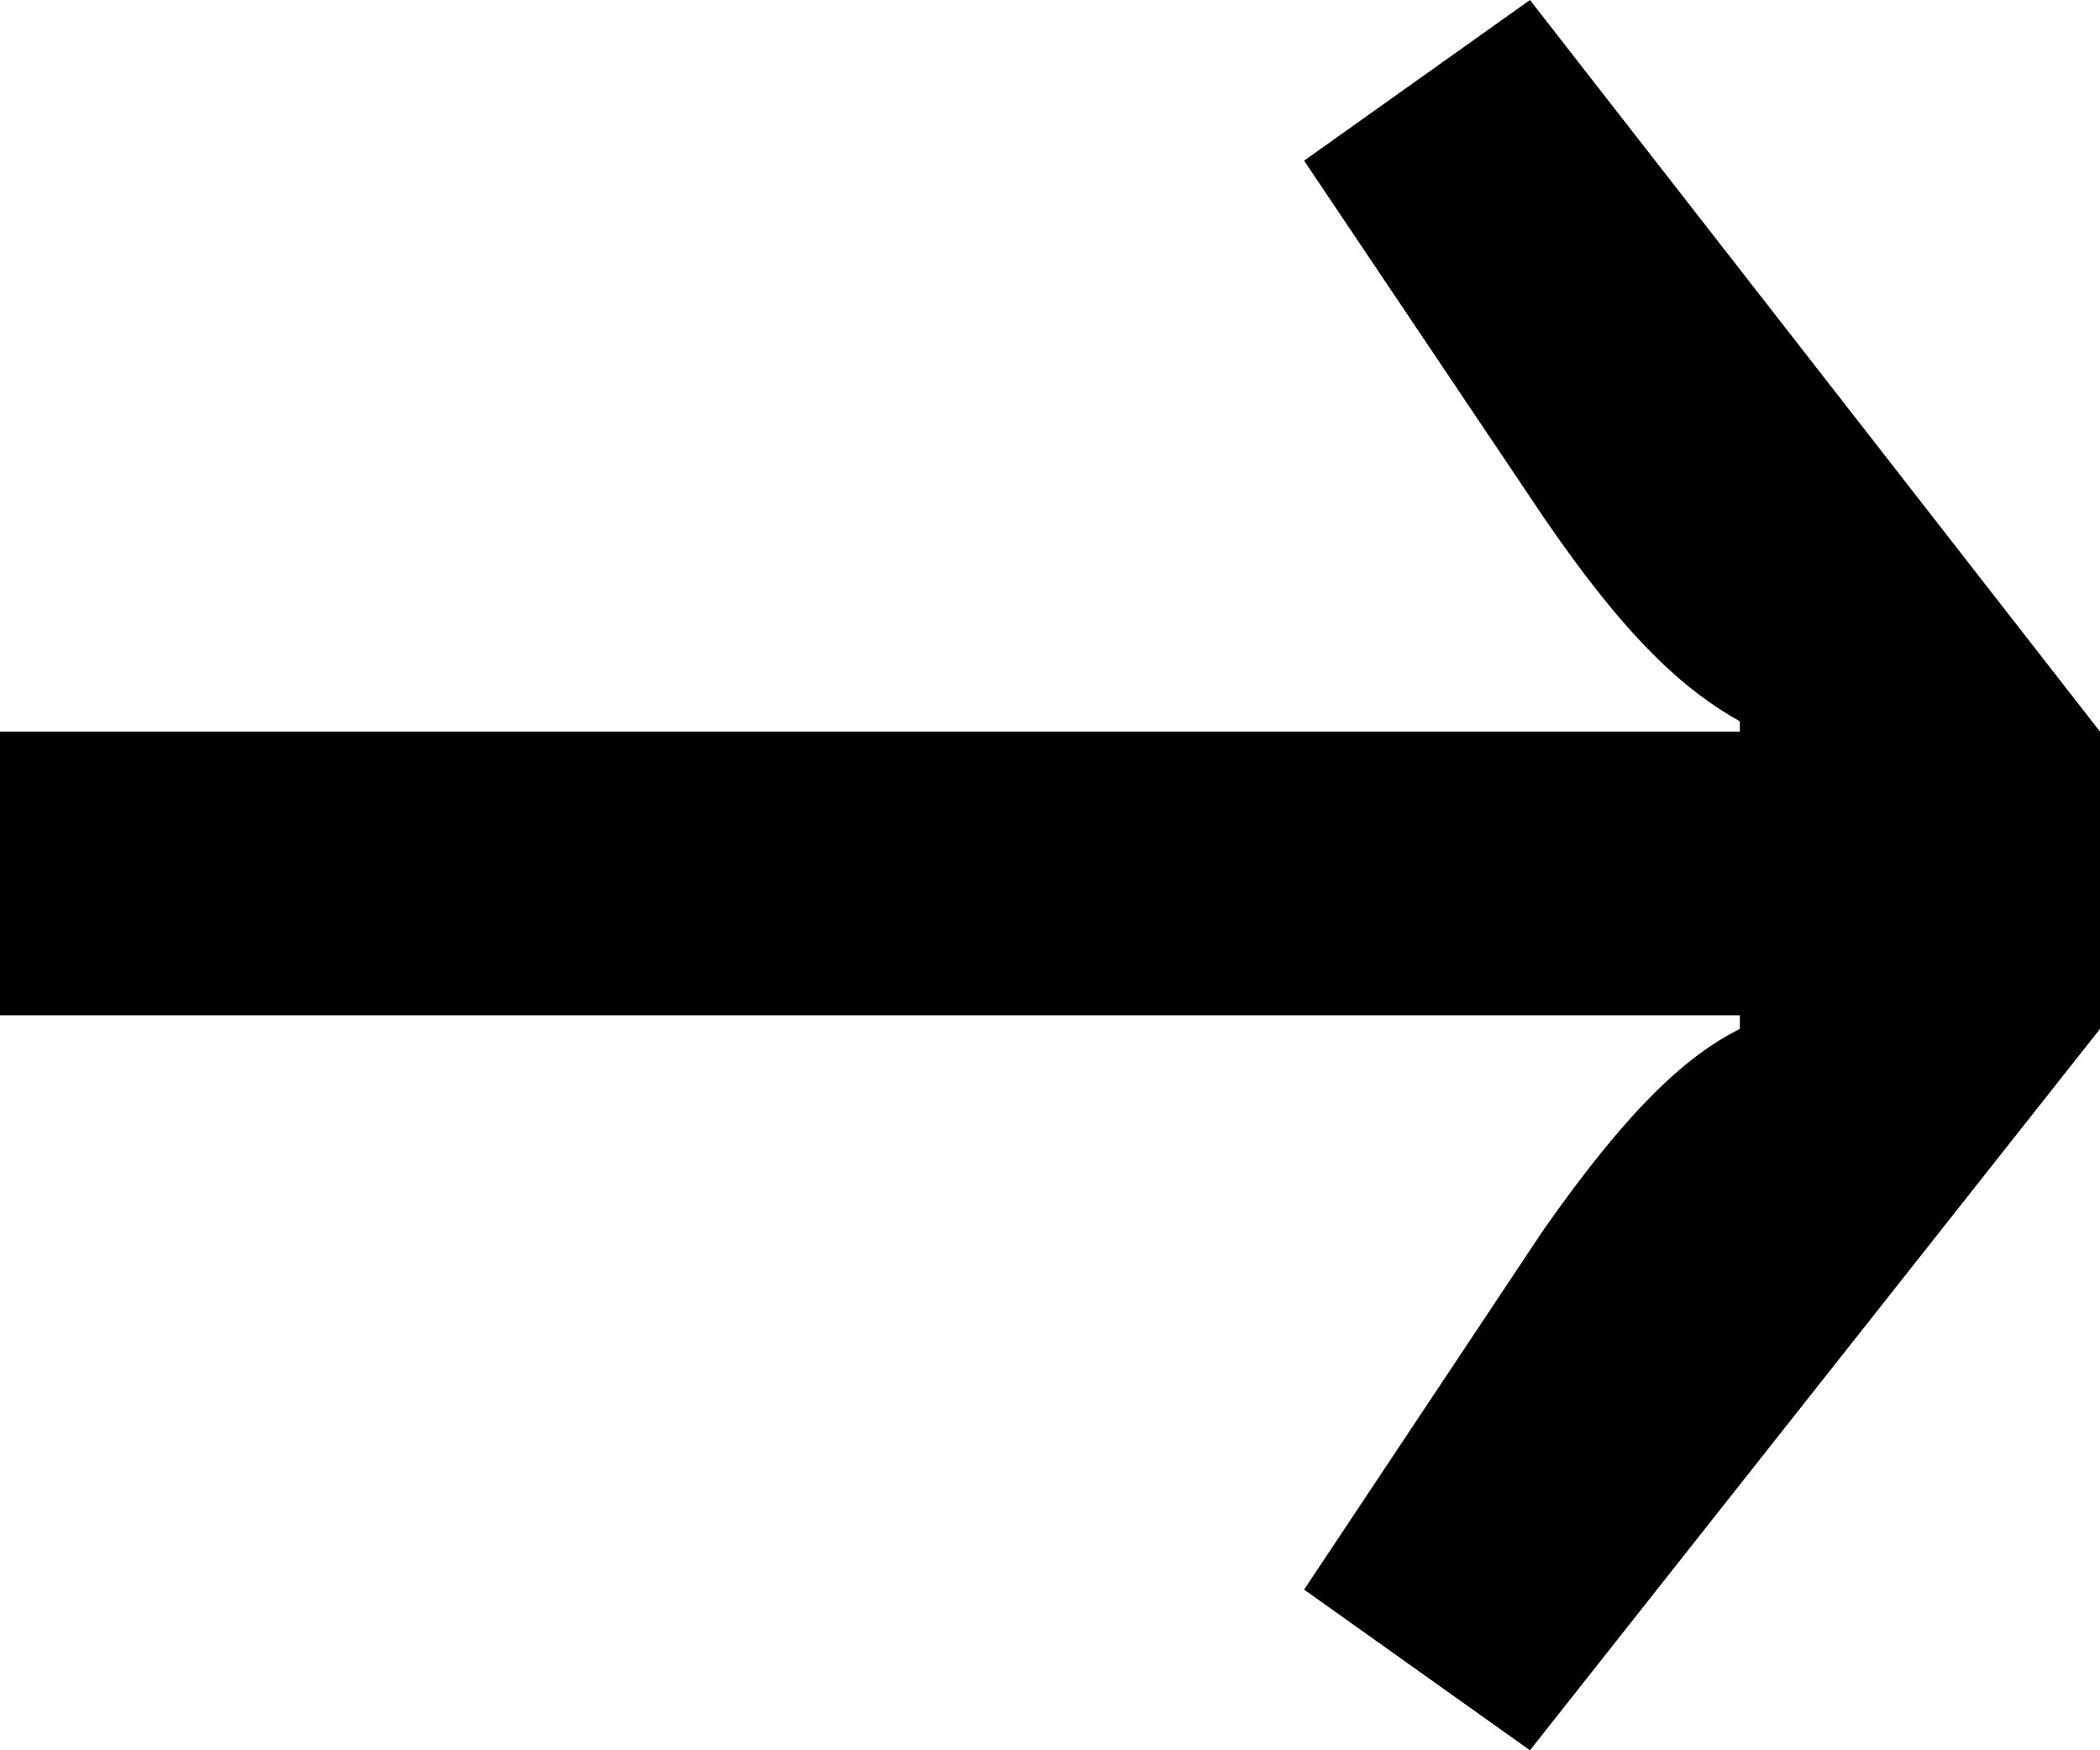 <svg width="18" height="15" viewBox="0 0 18 15" fill="none" xmlns="http://www.w3.org/2000/svg">
<g clip-path="url(#clip0_3700_4587)">
<path d="M13.114 0L11.178 1.377L13.225 4.424C13.944 5.479 14.442 5.918 14.913 6.182V6.27H0L2.12581e-07 8.701H14.913V8.818C14.442 9.053 13.944 9.521 13.225 10.547L11.178 13.623L13.114 15L18 8.818V6.27L13.114 0Z" fill="black"/>
</g>
<defs>
<clipPath id="clip0_3700_4587">
<rect width="18" height="15" fill="white"/>
</clipPath>
</defs>
</svg>
